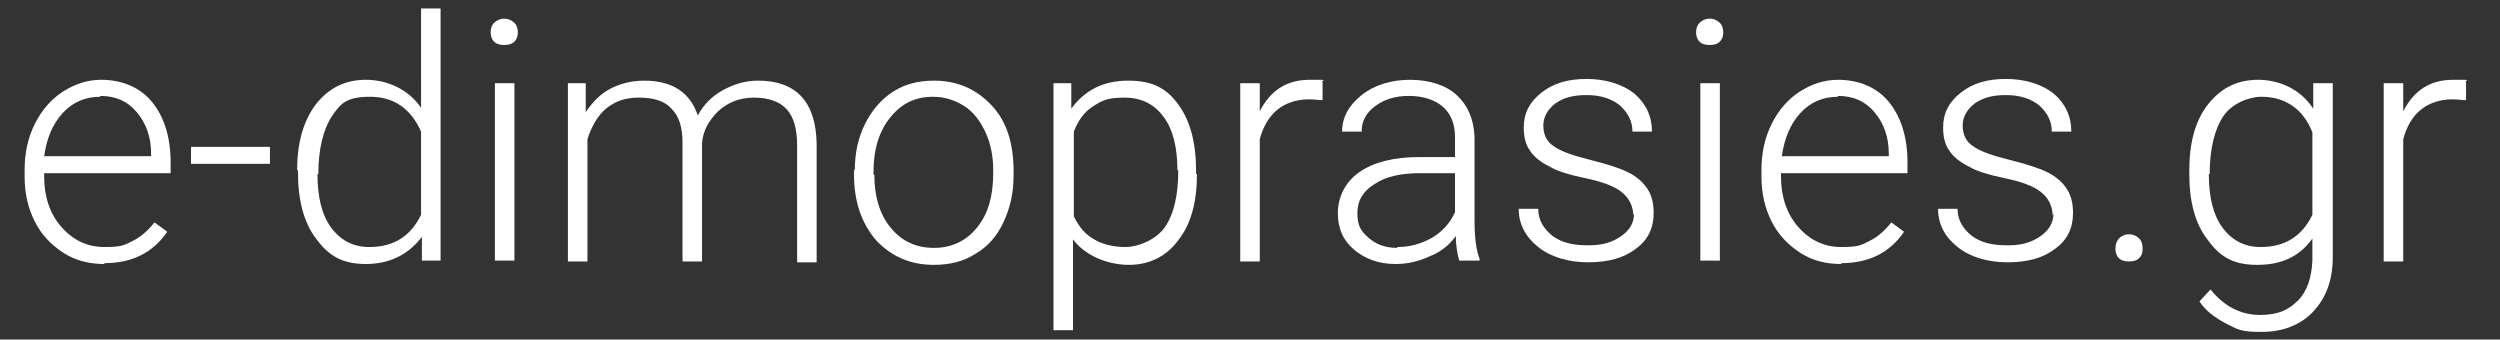 <?xml version="1.0" encoding="UTF-8"?>
<svg id="Layer_1" xmlns="http://www.w3.org/2000/svg" version="1.1" viewBox="0 0 294.5 40">
  <rect x="0" y="0" width="294.5" height="40" fill="#333333" stroke="none"/>
  <!-- Generator: Adobe Illustrator 29.8.2, SVG Export Plug-In . SVG Version: 2.1.1 Build 3)  -->
  <defs>
    <style>
      .st0 {
        fill: #fff;
      }
    </style>
  </defs>
  <path class="st0" d="M12.3,31.1c-1.8,0-3.4-.4-4.8-1.3-1.4-.9-2.6-2.1-3.4-3.7-.8-1.6-1.2-3.3-1.2-5.3v-.8c0-2,.4-3.8,1.2-5.4s1.9-2.9,3.3-3.8,2.9-1.4,4.5-1.4c2.5,0,4.6.9,6,2.6s2.2,4.1,2.2,7.1v1.3H5.2v.4c0,2.4.7,4.4,2,5.9,1.4,1.6,3.1,2.4,5.1,2.4s2.3-.2,3.3-.7,1.8-1.2,2.6-2.2l1.5,1.1c-1.7,2.5-4.2,3.7-7.4,3.7ZM11.8,11.4c-1.7,0-3.2.6-4.4,1.9-1.2,1.3-1.9,3-2.2,5.1h12.6v-.3c0-2-.6-3.6-1.7-4.9-1.1-1.3-2.5-1.9-4.3-1.9Z"/>
  <path class="st0" d="M31.8,19.3h-9.3v-2h9.3v2Z"/>
  <path class="st0" d="M35,20.1c0-3.2.7-5.8,2.2-7.8,1.5-1.9,3.4-2.9,5.9-2.9s5,1.1,6.5,3.3V1h2.3v29.7h-2.2v-2.8c-1.6,2.1-3.8,3.2-6.6,3.2s-4.4-1-5.8-2.9c-1.5-1.9-2.2-4.6-2.2-7.9v-.3ZM37.4,20.5c0,2.7.5,4.8,1.6,6.3,1.1,1.5,2.6,2.3,4.5,2.3,2.9,0,4.9-1.3,6.1-3.8v-9.8c-1.2-2.7-3.2-4.1-6-4.1s-3.5.8-4.5,2.3-1.6,3.8-1.6,6.8Z"/>
  <path class="st0" d="M57.8,3.8c0-.4.1-.8.4-1.1.3-.3.7-.5,1.2-.5s.9.2,1.2.5c.3.3.4.7.4,1.1s-.1.8-.4,1.1c-.3.3-.7.4-1.2.4s-.9-.1-1.2-.4c-.3-.3-.4-.7-.4-1.1ZM60.6,30.7h-2.3V9.8h2.3v20.9Z"/>
  <path class="st0" d="M69,9.8v3.4c.9-1.3,1.8-2.2,3-2.8,1.2-.6,2.5-.9,3.9-.9,3.3,0,5.4,1.4,6.3,4.1.7-1.3,1.7-2.3,3-3,1.3-.7,2.6-1.1,4.1-1.1,4.5,0,6.8,2.5,6.9,7.4v14h-2.3v-13.8c0-1.9-.4-3.3-1.2-4.2-.8-.9-2.1-1.4-3.9-1.4-1.7,0-3.1.6-4.2,1.6-1.1,1.1-1.8,2.3-1.9,3.8v13.9h-2.3v-14c0-1.8-.4-3.1-1.3-4-.8-.9-2.1-1.3-3.8-1.3s-2.7.4-3.8,1.2c-1,.8-1.8,2.1-2.3,3.7v14.4h-2.3V9.8h2.2Z"/>
  <path class="st0" d="M100.7,20c0-2,.4-3.8,1.2-5.4.8-1.6,1.9-2.9,3.3-3.8,1.4-.9,3-1.3,4.8-1.3,2.8,0,5,1,6.8,2.9s2.6,4.5,2.6,7.8v.5c0,2-.4,3.8-1.2,5.5s-1.9,2.9-3.3,3.7c-1.4.9-3,1.3-4.9,1.3-2.8,0-5-1-6.8-2.9-1.7-2-2.6-4.5-2.6-7.8v-.5ZM103,20.6c0,2.5.6,4.6,1.9,6.2,1.3,1.6,3,2.4,5.1,2.4s3.8-.8,5.1-2.4c1.3-1.6,1.9-3.7,1.9-6.4v-.4c0-1.6-.3-3.1-.9-4.4-.6-1.3-1.4-2.4-2.5-3.1-1.1-.7-2.3-1.1-3.7-1.1-2.1,0-3.7.8-5,2.4s-2,3.7-2,6.4v.4Z"/>
  <path class="st0" d="M141,20.5c0,3.3-.7,5.9-2.2,7.8-1.4,1.9-3.4,2.9-5.8,2.9s-5.1-1-6.6-3v10.7h-2.3V9.8h2.1v3c1.6-2.2,3.8-3.3,6.7-3.3s4.5.9,5.9,2.8c1.4,1.9,2.1,4.5,2.1,7.9v.3ZM138.7,20.1c0-2.7-.5-4.8-1.6-6.3s-2.6-2.3-4.6-2.3-2.6.3-3.7,1-1.8,1.7-2.3,3v10c.6,1.2,1.3,2.1,2.4,2.7,1,.6,2.3.9,3.7.9s3.5-.8,4.6-2.3c1.1-1.6,1.6-3.8,1.6-6.8Z"/>
  <path class="st0" d="M155.8,11.8c-.5,0-1-.1-1.6-.1-1.4,0-2.7.4-3.7,1.2s-1.7,2-2.1,3.5v14.4h-2.3V9.8h2.3v3.3c1.3-2.5,3.2-3.7,5.9-3.7s1.2,0,1.5.3v2.1Z"/>
  <path class="st0" d="M171.9,30.7c-.2-.7-.4-1.6-.4-2.9-.8,1.1-1.8,1.9-3.1,2.4-1.3.6-2.6.9-4,.9-2,0-3.6-.6-4.9-1.7s-1.9-2.5-1.9-4.3.8-3.6,2.5-4.8c1.7-1.2,4.1-1.8,7.1-1.8h4.2v-2.4c0-1.5-.5-2.7-1.4-3.5s-2.3-1.3-4-1.3-2.9.4-4,1.2c-1.1.8-1.6,1.8-1.6,3h-2.3c0-1.7.8-3.1,2.3-4.3,1.5-1.2,3.5-1.8,5.7-1.8s4.2.6,5.5,1.8c1.3,1.2,2,2.8,2.1,4.9v9.9c0,2,.2,3.5.6,4.5v.2h-2.5ZM164.6,29.1c1.5,0,2.9-.4,4.1-1.1,1.2-.7,2.1-1.7,2.7-3v-4.6h-4.1c-2.3,0-4.1.4-5.4,1.3-1.3.8-2,1.9-2,3.4s.4,2.1,1.3,2.9,2,1.2,3.4,1.2Z"/>
  <path class="st0" d="M192.4,25.4c0-1.1-.5-2.1-1.4-2.8-.9-.7-2.3-1.2-4.2-1.6-1.9-.4-3.3-.8-4.3-1.4-1-.5-1.8-1.1-2.3-1.9-.5-.7-.7-1.6-.7-2.7,0-1.7.7-3,2.1-4.1,1.4-1.1,3.1-1.6,5.3-1.6s4.2.6,5.6,1.7c1.4,1.2,2.1,2.7,2.1,4.5h-2.3c0-1.2-.5-2.2-1.5-3.1-1-.8-2.3-1.2-3.9-1.2s-2.7.3-3.7,1c-.9.7-1.4,1.6-1.4,2.6s.4,1.9,1.2,2.4c.8.6,2.2,1.1,4.2,1.6,2,.5,3.6,1,4.6,1.5,1,.5,1.8,1.2,2.3,2,.5.8.7,1.7.7,2.8,0,1.8-.7,3.2-2.1,4.2-1.4,1.1-3.3,1.6-5.6,1.6s-4.4-.6-5.9-1.8c-1.5-1.2-2.3-2.7-2.3-4.5h2.3c0,1.4.7,2.4,1.7,3.2,1.1.8,2.4,1.1,4.2,1.1s2.9-.4,3.9-1.1c1-.7,1.5-1.6,1.5-2.7Z"/>
  <path class="st0" d="M199.8,3.8c0-.4.1-.8.4-1.1.3-.3.7-.5,1.2-.5s.9.2,1.2.5c.3.3.4.7.4,1.1s-.1.8-.4,1.1c-.3.3-.7.4-1.2.4s-.9-.1-1.2-.4c-.3-.3-.4-.7-.4-1.1ZM202.6,30.7h-2.3V9.8h2.3v20.9Z"/>
  <path class="st0" d="M216.9,31.1c-1.8,0-3.4-.4-4.8-1.3-1.4-.9-2.6-2.1-3.4-3.7-.8-1.6-1.2-3.3-1.2-5.3v-.8c0-2,.4-3.8,1.2-5.4s1.9-2.9,3.3-3.8,2.9-1.4,4.5-1.4c2.5,0,4.6.9,6,2.6s2.2,4.1,2.2,7.1v1.3h-14.9v.4c0,2.4.7,4.4,2,5.9,1.4,1.6,3.1,2.4,5.1,2.4s2.3-.2,3.3-.7,1.8-1.2,2.6-2.2l1.5,1.1c-1.7,2.5-4.2,3.7-7.4,3.7ZM216.5,11.4c-1.7,0-3.2.6-4.4,1.9-1.2,1.3-1.9,3-2.2,5.1h12.6v-.3c0-2-.6-3.6-1.7-4.9-1.1-1.3-2.5-1.9-4.3-1.9Z"/>
  <path class="st0" d="M241.8,25.4c0-1.1-.5-2.1-1.4-2.8-.9-.7-2.3-1.2-4.2-1.6-1.9-.4-3.3-.8-4.3-1.4-1-.5-1.8-1.1-2.3-1.9-.5-.7-.7-1.6-.7-2.7,0-1.7.7-3,2.1-4.1,1.4-1.1,3.1-1.6,5.3-1.6s4.2.6,5.6,1.7c1.4,1.2,2.1,2.7,2.1,4.5h-2.3c0-1.2-.5-2.2-1.5-3.1-1-.8-2.3-1.2-3.9-1.2s-2.7.3-3.7,1c-.9.7-1.4,1.6-1.4,2.6s.4,1.9,1.2,2.4c.8.6,2.2,1.1,4.2,1.6,2,.5,3.6,1,4.6,1.5,1,.5,1.8,1.2,2.3,2,.5.8.7,1.7.7,2.8,0,1.8-.7,3.2-2.1,4.2-1.4,1.1-3.3,1.6-5.6,1.6s-4.4-.6-5.9-1.8c-1.5-1.2-2.3-2.7-2.3-4.5h2.3c0,1.4.7,2.4,1.7,3.2,1.1.8,2.4,1.1,4.2,1.1s2.9-.4,3.9-1.1c1-.7,1.5-1.6,1.5-2.7Z"/>
  <path class="st0" d="M249.2,29.3c0-.5.1-.8.4-1.2.3-.3.7-.5,1.2-.5s.9.2,1.2.5c.3.3.4.7.4,1.2s-.1.8-.4,1.1c-.3.3-.7.4-1.2.4s-.9-.1-1.2-.4c-.3-.3-.4-.7-.4-1.1Z"/>
  <path class="st0" d="M257.9,20.1c0-3.3.7-5.9,2.2-7.8,1.5-1.9,3.4-2.9,5.9-2.9s5,1.1,6.5,3.4v-3h2.3v20.5c0,2.7-.8,4.8-2.3,6.4-1.5,1.6-3.6,2.4-6.1,2.4s-2.8-.3-4.2-1c-1.3-.7-2.4-1.5-3.1-2.6l1.3-1.4c1.6,2,3.6,3,5.8,3s3.4-.6,4.5-1.7c1.1-1.1,1.6-2.7,1.7-4.7v-2.6c-1.5,2.1-3.6,3.1-6.5,3.1s-4.4-1-5.8-2.9c-1.5-1.9-2.2-4.5-2.2-7.8v-.3ZM260.2,20.5c0,2.7.5,4.8,1.6,6.3,1.1,1.5,2.6,2.3,4.5,2.3,2.9,0,4.9-1.3,6.1-3.8v-9.7c-.5-1.3-1.3-2.4-2.3-3.1-1-.7-2.2-1.1-3.7-1.1s-3.5.8-4.5,2.3-1.6,3.8-1.6,6.8Z"/>
  <path class="st0" d="M290.5,11.8c-.5,0-1-.1-1.6-.1-1.4,0-2.7.4-3.7,1.2s-1.7,2-2.1,3.5v14.4h-2.3V9.8h2.3v3.3c1.3-2.5,3.2-3.7,5.9-3.7s1.2,0,1.5.3v2.1Z"/>
</svg>